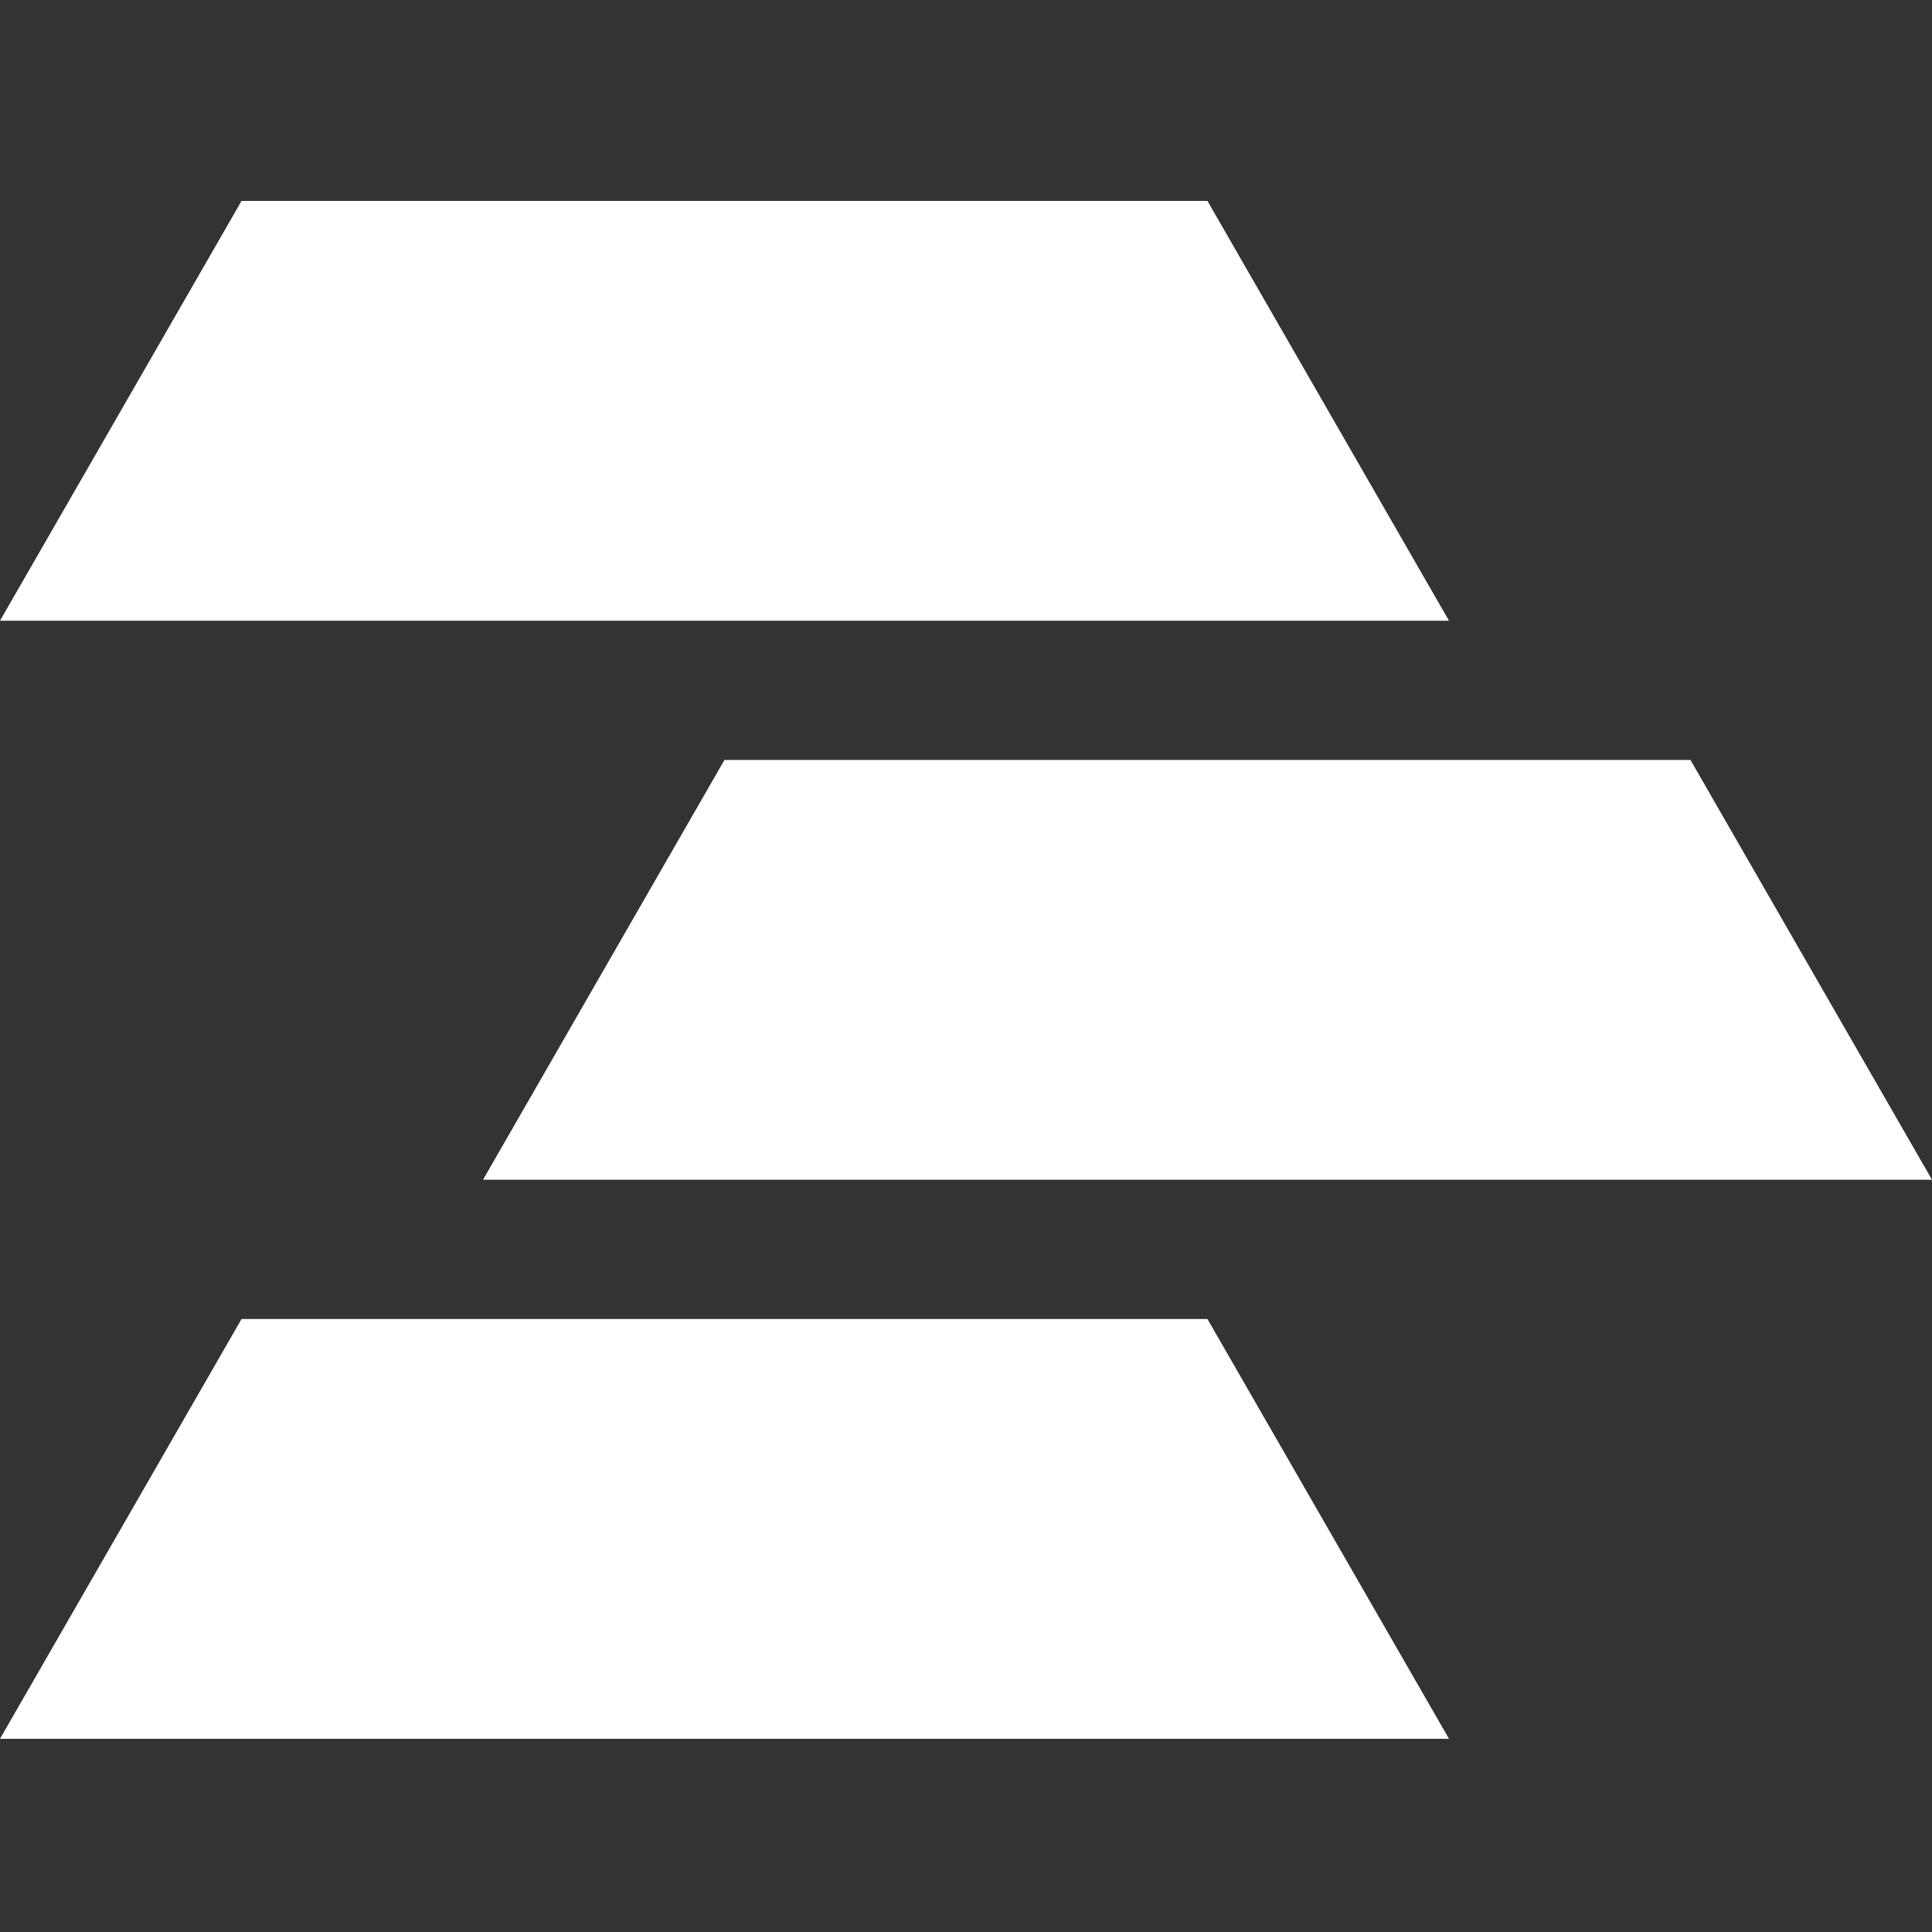<?xml version='1.0' encoding='utf-8'?>
<svg xmlns="http://www.w3.org/2000/svg" width="250" height="250" viewBox="0 0 250 250" fill="none">
<rect x="0" y="0" width="250" height="250" fill="#333333" stroke="none"/>
<path d="M156.244 26H31.256L0 80.322H187.499L156.244 26Z" fill="white" />
<path d="M156.243 170.678H31.255L0 225H187.499L156.243 170.678Z" fill="white" />
<path d="M218.745 98.339H93.745L62.501 152.661H250L218.745 98.339Z" fill="white" />
</svg>